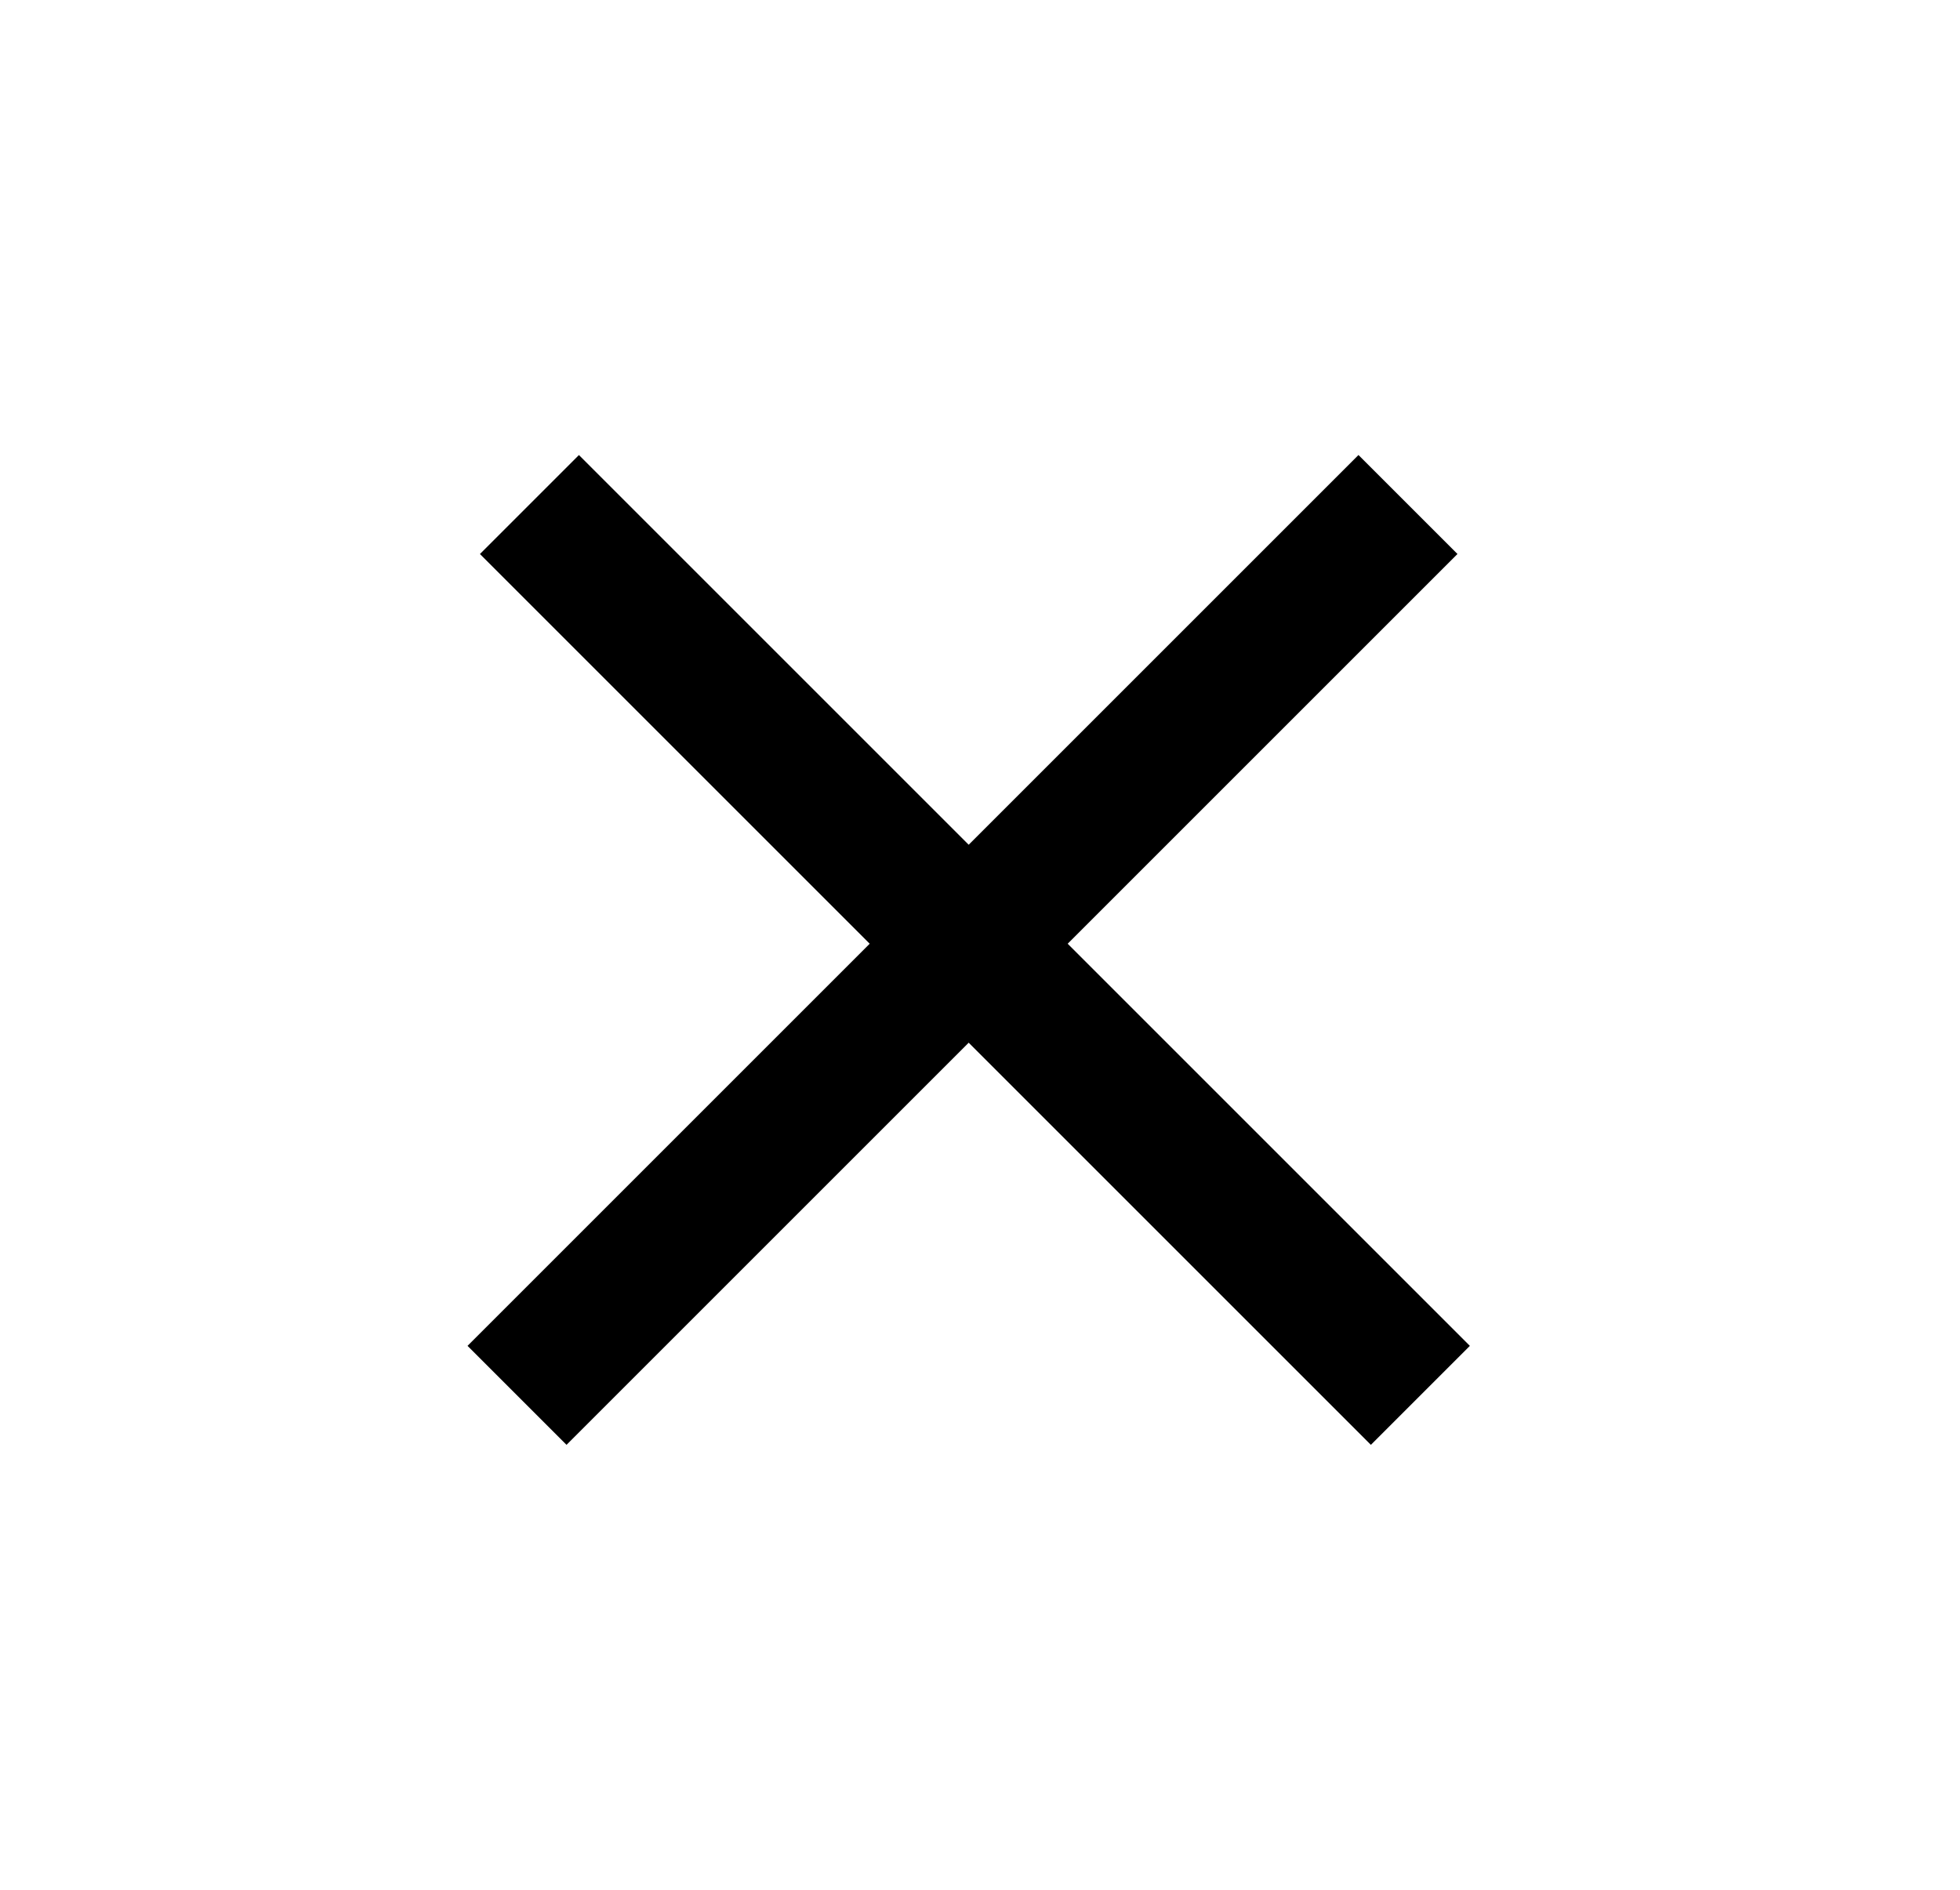 <svg width="28" height="27" viewBox="0 0 28 27" fill="none" xmlns="http://www.w3.org/2000/svg">
<g clip-path="url(#clip0_4880_1035)">
<path d="M20.114 7.208L7.386 19.936" stroke="black" stroke-width="2"/>
<path d="M20.291 19.936L7.563 7.208" stroke="black" stroke-width="2"/>
</g>
<defs>
<clipPath id="clip0_4880_1035">
<rect width="18" height="19" fill="white" transform="translate(14.354 0.418) rotate(45)"/>
</clipPath>
</defs>
</svg>

